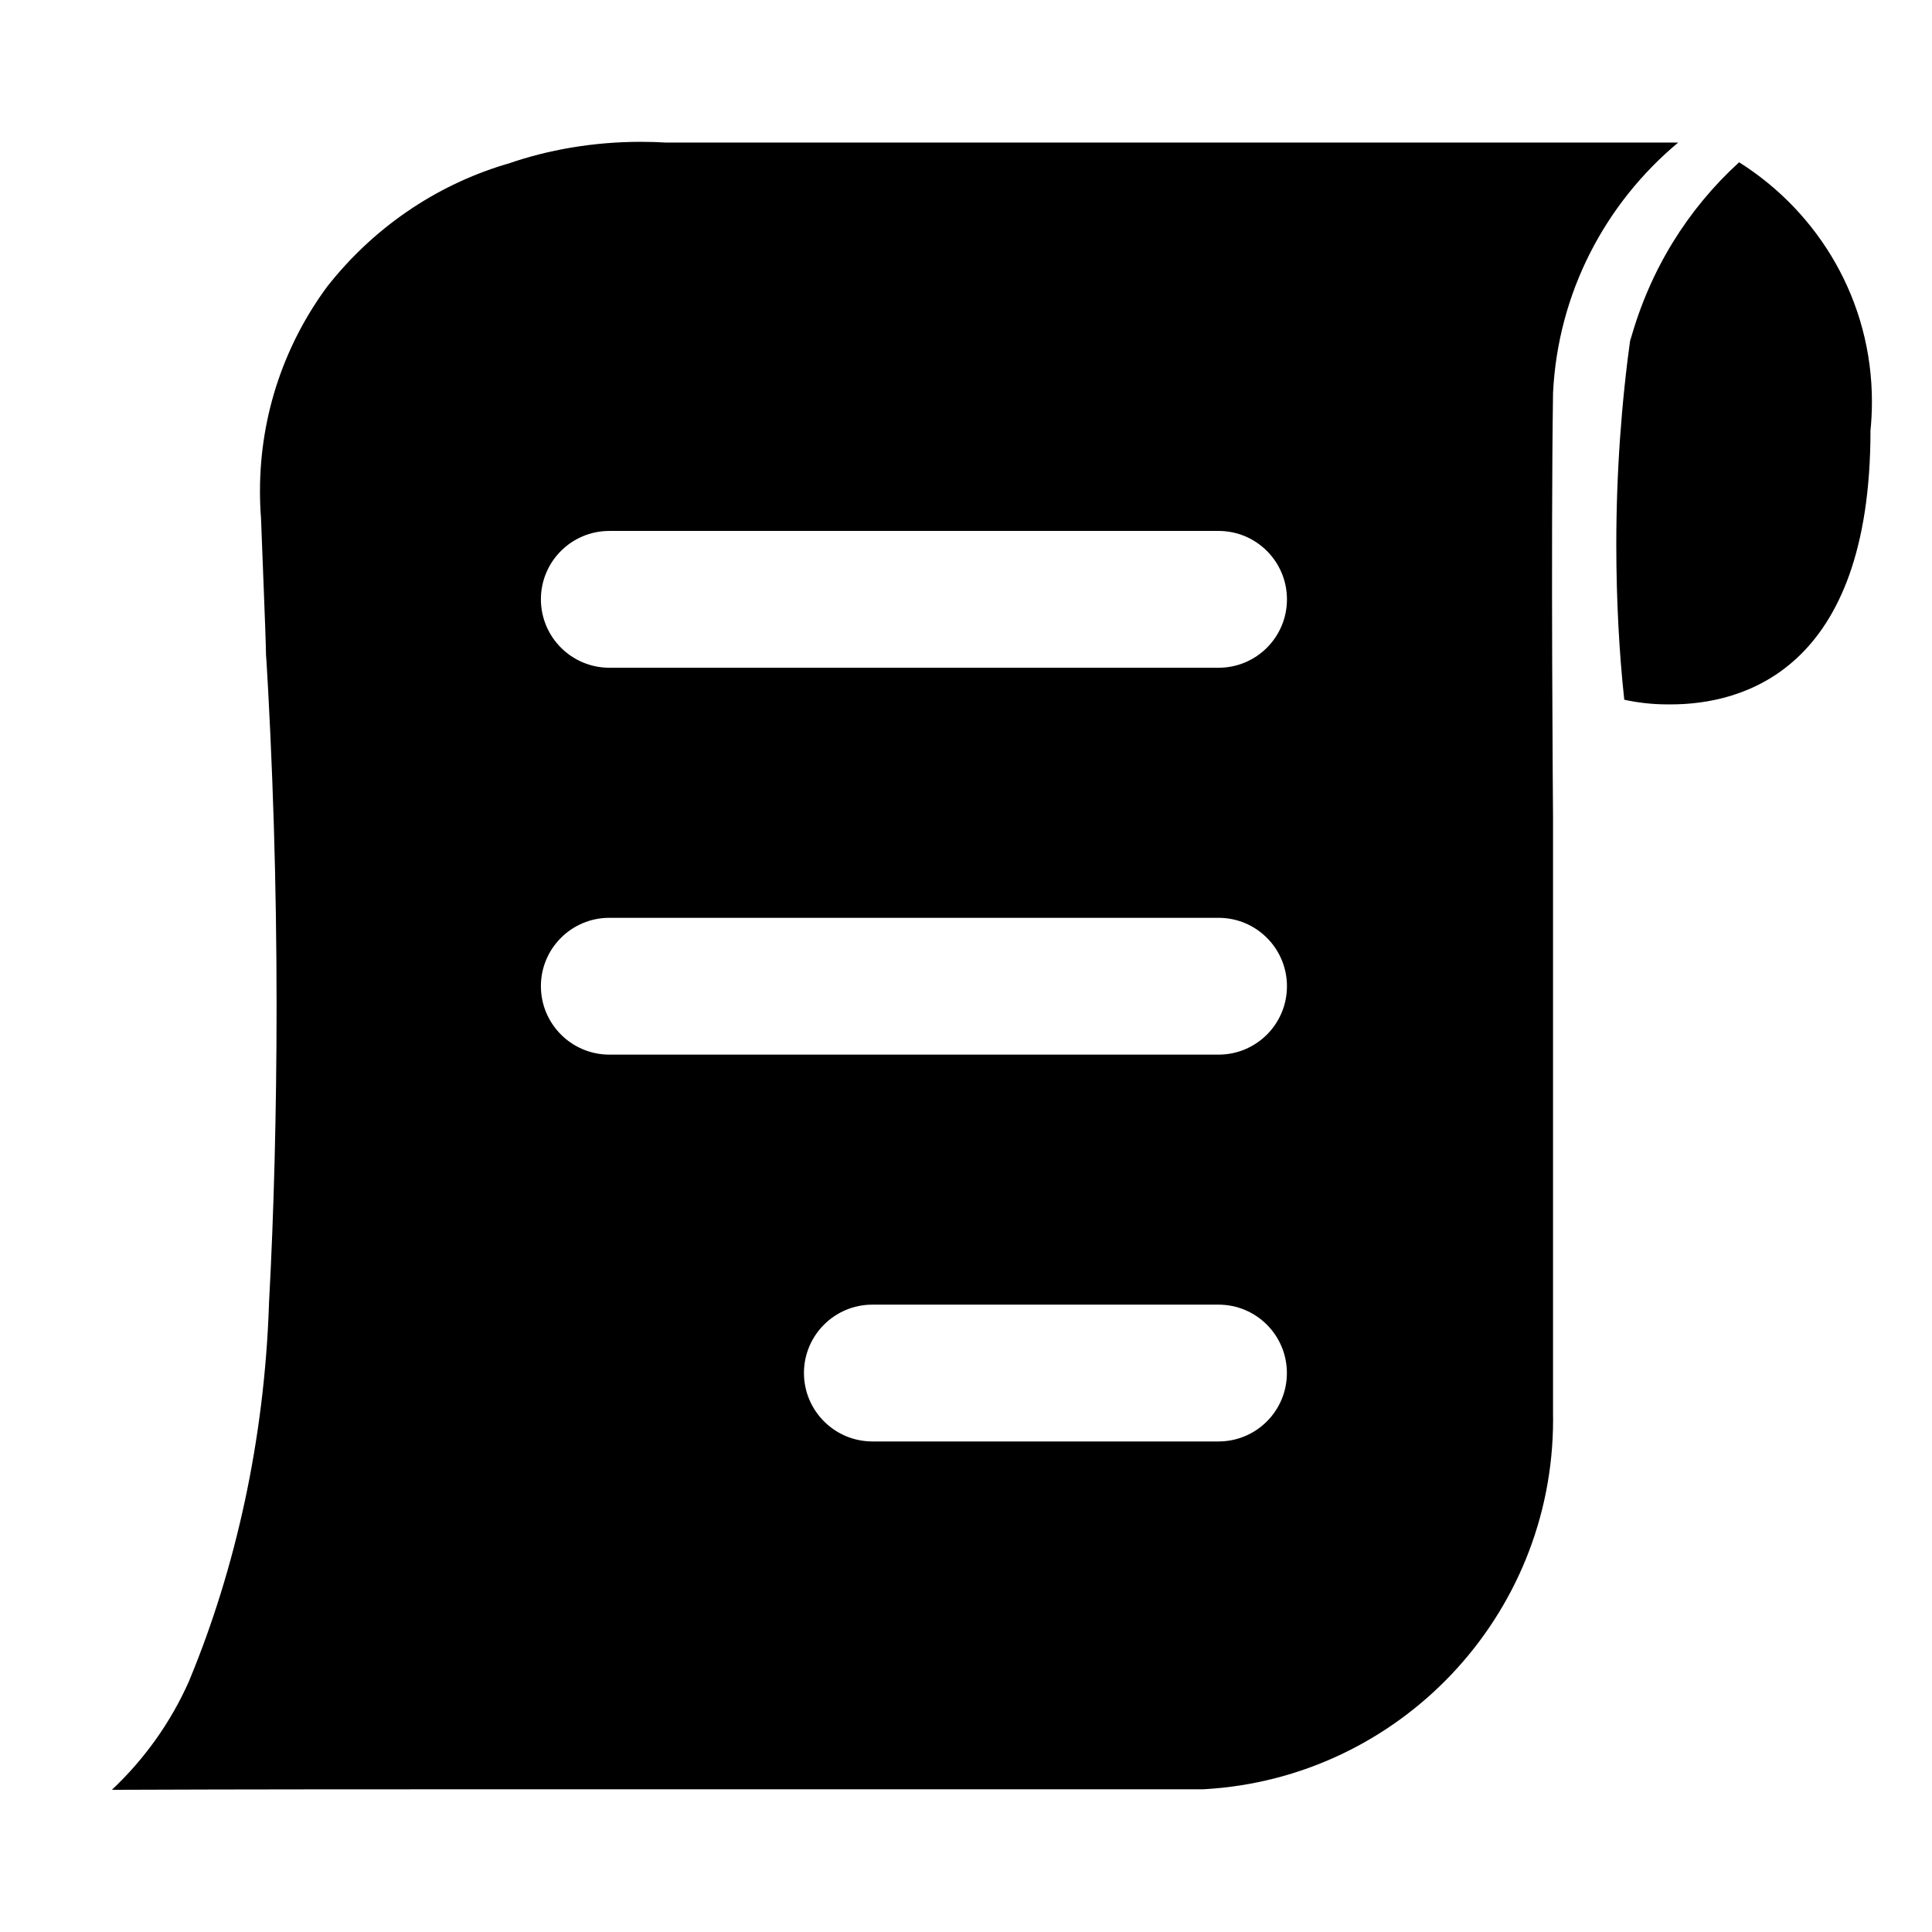 <!-- Generated by IcoMoon.io -->
<svg version="1.1" xmlns="http://www.w3.org/2000/svg" width="32" height="32" viewBox="0 0 32 32">
<path d="M1.857 29.641v0c0.537-0.506 0.971-1.114 1.273-1.794l0.014-0.035c0.761-1.84 1.236-3.973 1.311-6.207l0.001-0.030c0.080-1.467 0.125-3.185 0.125-4.913 0-2.009-0.061-4.004-0.183-5.982l0.013 0.271c-0.021-0.732-0.057-1.516-0.088-2.371-0.011-0.133-0.017-0.288-0.017-0.445 0-1.276 0.418-2.453 1.125-3.404l-0.011 0.015c0.752-0.957 1.776-1.669 2.954-2.024l0.042-0.011c0.655-0.229 1.411-0.362 2.197-0.362 0.145 0 0.288 0.004 0.431 0.013l-0.020-0.001h16.772c-1.207 1.008-1.992 2.486-2.073 4.149l-0 0.013c-0.037 2.584 0 6.963 0 7.007s0 6.617 0 9.883c0 0.029 0.001 0.064 0.001 0.099 0 3.267-2.554 5.938-5.775 6.123l-0.016 0.001h-10.635c-2.872 0-5.236 0-7.439 0.009zM13.316 22.74c0 0.626 0.507 1.134 1.133 1.135h5.733c0.626 0 1.133-0.507 1.133-1.133s-0.507-1.133-1.133-1.133h-5.733c-0.625 0-1.133 0.507-1.133 1.132v0zM8.959 16.333c0 0.626 0.507 1.134 1.133 1.135h10.091c0.626 0 1.133-0.507 1.133-1.133s-0.507-1.133-1.133-1.133h-10.091c-0.625 0-1.133 0.507-1.133 1.132v0zM8.959 9.925c0 0.626 0.507 1.134 1.133 1.135h10.091c0.626 0 1.133-0.507 1.133-1.133s-0.507-1.133-1.133-1.133h-10.091c0 0 0 0 0 0-0.625 0-1.132 0.506-1.133 1.131v0zM26.903 11.589c-0.084-0.768-0.132-1.659-0.132-2.562 0-1.193 0.084-2.366 0.246-3.514l-0.015 0.132c0.324-1.178 0.954-2.182 1.799-2.953l0.005-0.004c1.329 0.84 2.199 2.301 2.199 3.966 0 0.169-0.009 0.335-0.026 0.5l0.002-0.020c0 3.985-2.133 4.533-3.309 4.533-0.015 0-0.032 0-0.049 0-0.255 0-0.503-0.028-0.741-0.082l0.022 0.004zM28.8 2.684v0z"></path>
</svg>
